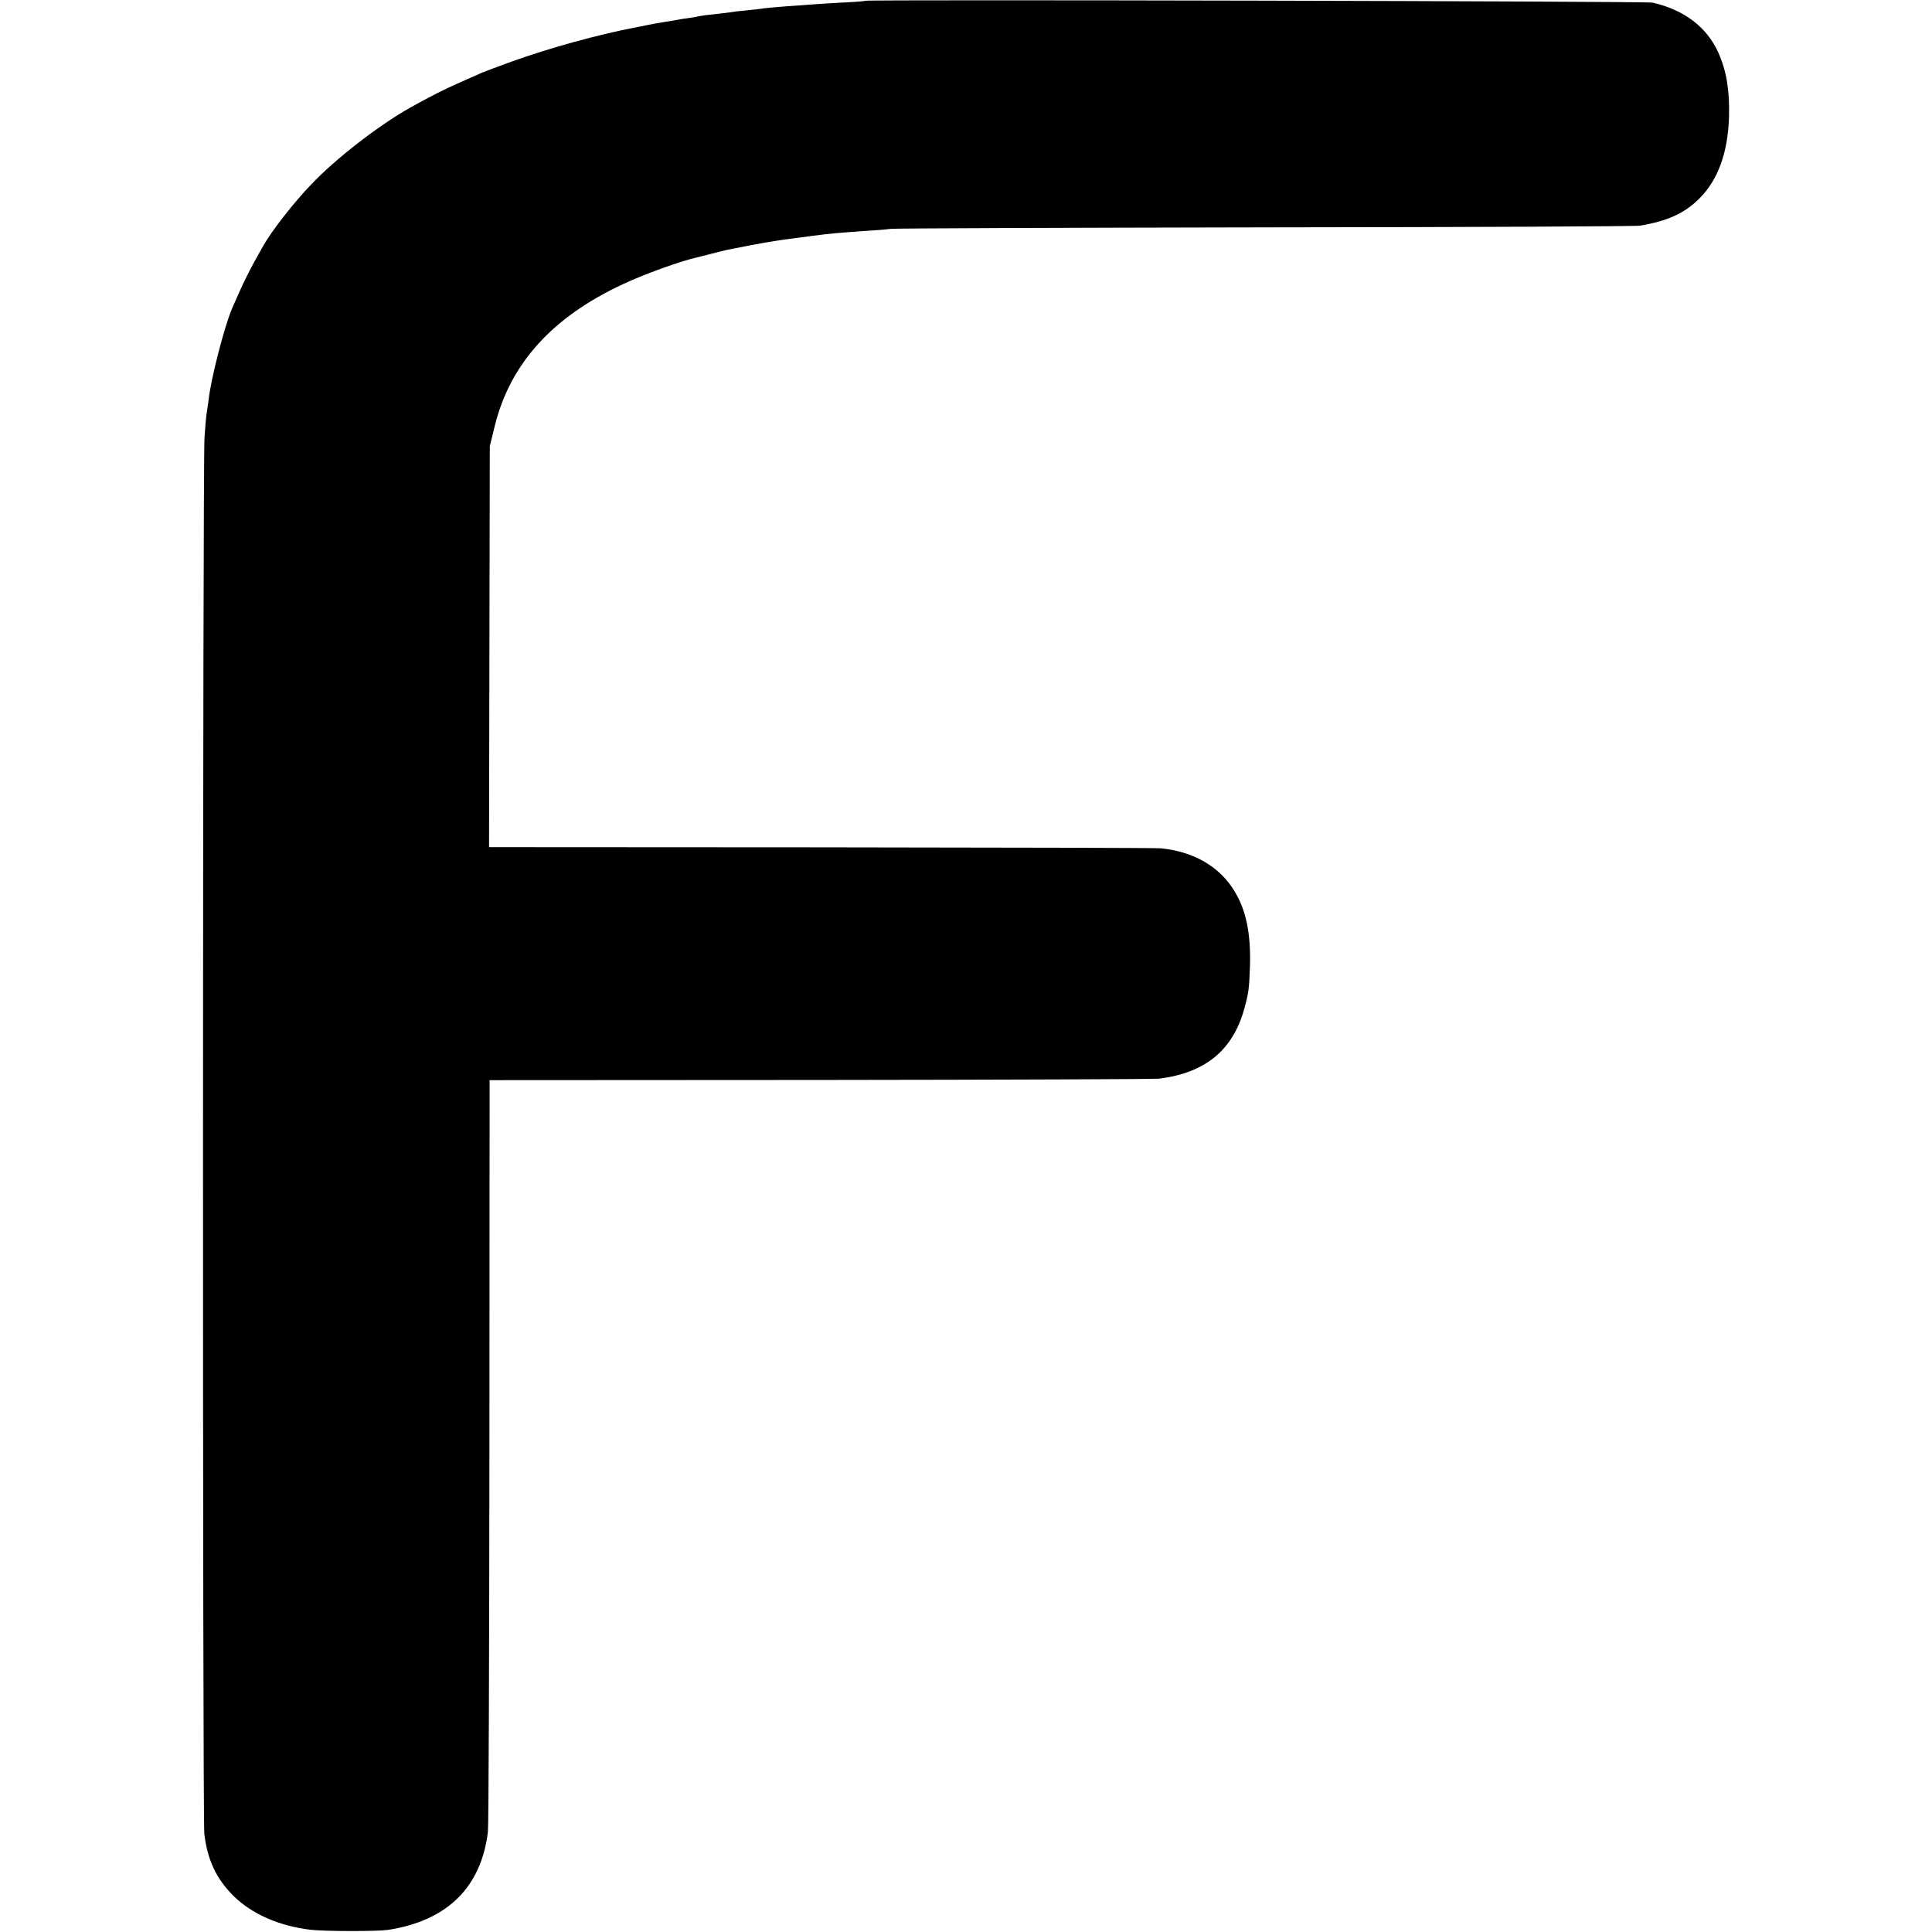 <?xml version="1.0" standalone="no"?>
<!DOCTYPE svg PUBLIC "-//W3C//DTD SVG 20010904//EN"
 "http://www.w3.org/TR/2001/REC-SVG-20010904/DTD/svg10.dtd">
<svg version="1.0" xmlns="http://www.w3.org/2000/svg"
 width="1024pt" height="1024pt" viewBox="0 0 1024 1024"
 preserveAspectRatio="xMidYMid meet">
<g transform="translate(0,1024) scale(0.1,-0.1)"
fill="#000000" stroke="none">
<path d="M4589 10236 c-2 -2 -62 -7 -134 -10 -71 -4 -148 -9 -170 -11 -22 -2
-78 -6 -125 -9 -47 -4 -96 -8 -110 -10 -14 -3 -56 -7 -93 -11 -37 -3 -76 -8
-85 -10 -9 -1 -46 -6 -82 -10 -36 -3 -72 -8 -80 -10 -8 -2 -33 -7 -55 -10 -23
-3 -52 -7 -65 -10 -13 -3 -40 -7 -60 -10 -38 -6 -70 -12 -110 -20 -14 -3 -36
-7 -50 -10 -199 -38 -454 -108 -660 -182 -69 -25 -138 -51 -155 -58 -16 -7
-68 -30 -115 -51 -79 -34 -169 -80 -265 -134 -166 -93 -395 -270 -525 -407
-91 -94 -212 -249 -256 -328 -75 -132 -103 -189 -164 -330 -40 -93 -112 -371
-124 -482 -4 -26 -8 -58 -10 -70 -3 -13 -8 -71 -12 -130 -10 -133 -11 -7326
-1 -7403 16 -138 65 -241 156 -330 97 -95 240 -158 406 -178 73 -9 355 -9 410
-1 314 48 495 224 531 520 4 30 7 938 8 2019 l1 1965 1750 1 c963 1 1773 4
1800 7 243 31 388 150 449 367 24 87 27 108 31 230 5 171 -20 295 -81 395 -78
132 -220 213 -394 229 -25 2 -835 4 -1802 5 l-1756 1 2 1063 2 1062 27 110
c82 329 305 575 679 749 115 54 304 122 393 142 6 1 39 10 75 19 36 9 74 19
85 21 89 18 184 36 205 39 14 2 39 6 55 9 17 3 48 7 70 10 22 3 76 10 121 16
92 12 137 16 279 26 55 3 116 8 135 11 19 3 913 6 1985 8 1073 1 1967 5 1987
9 146 24 238 66 316 145 98 98 150 242 156 430 4 142 -13 244 -56 341 -61 136
-180 227 -348 266 -32 8 -4163 17 -4171 10z"/>
</g>
</svg>
